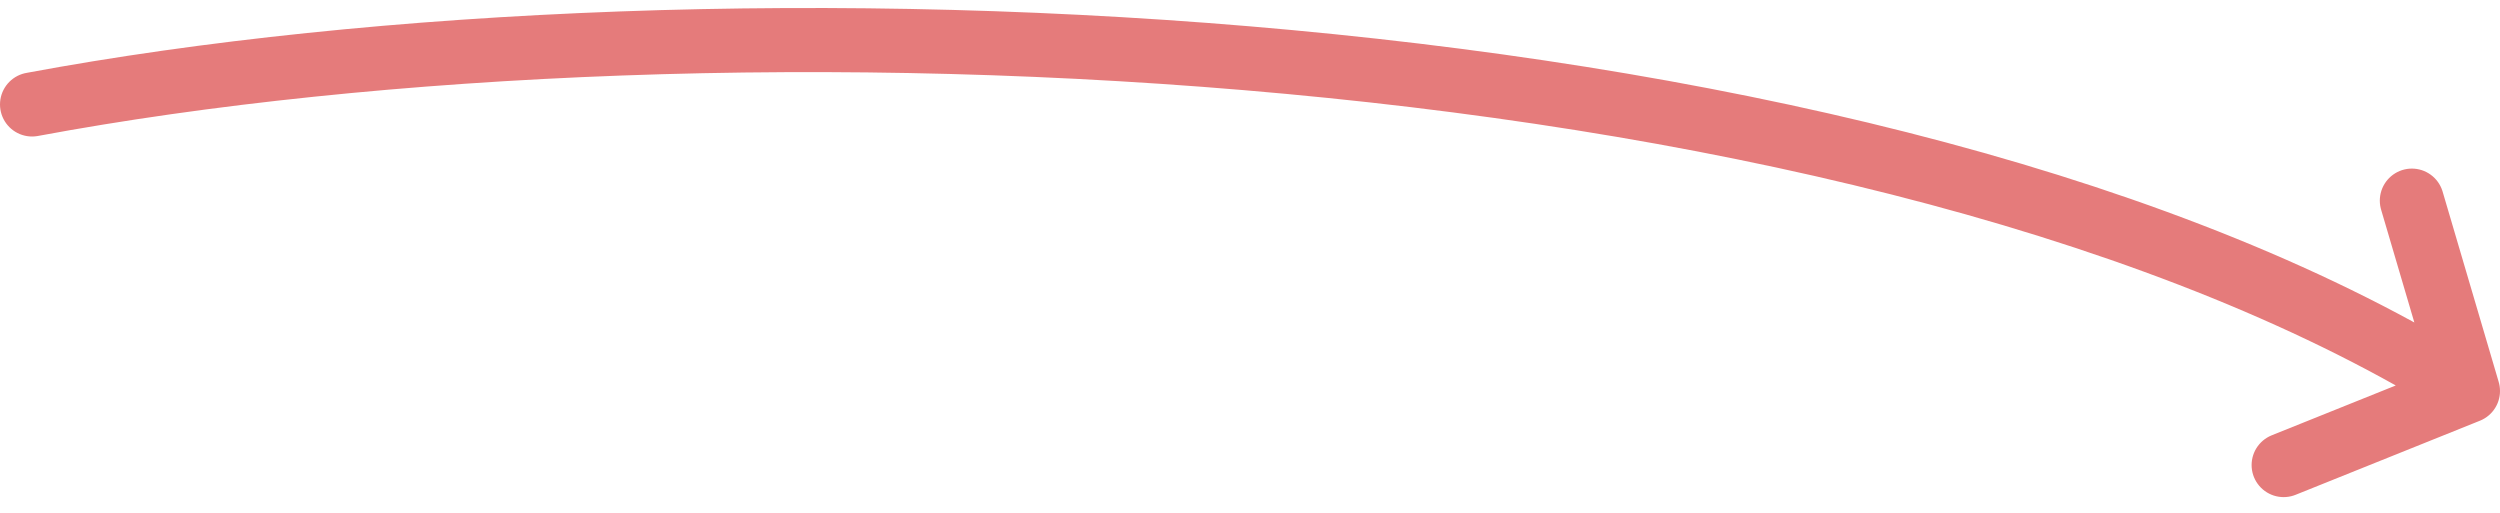 <svg width="156" height="32" viewBox="0 0 156 32" fill="none" xmlns="http://www.w3.org/2000/svg">
<path d="M2 6.518C45 -1.492 117.5 1.5 154 24.398M154 24.398L150.5 12.52M154 24.398L142.5 29.02" stroke="#E57B7B" stroke-width="4" stroke-linecap="round" stroke-linejoin="round"/>
</svg>
